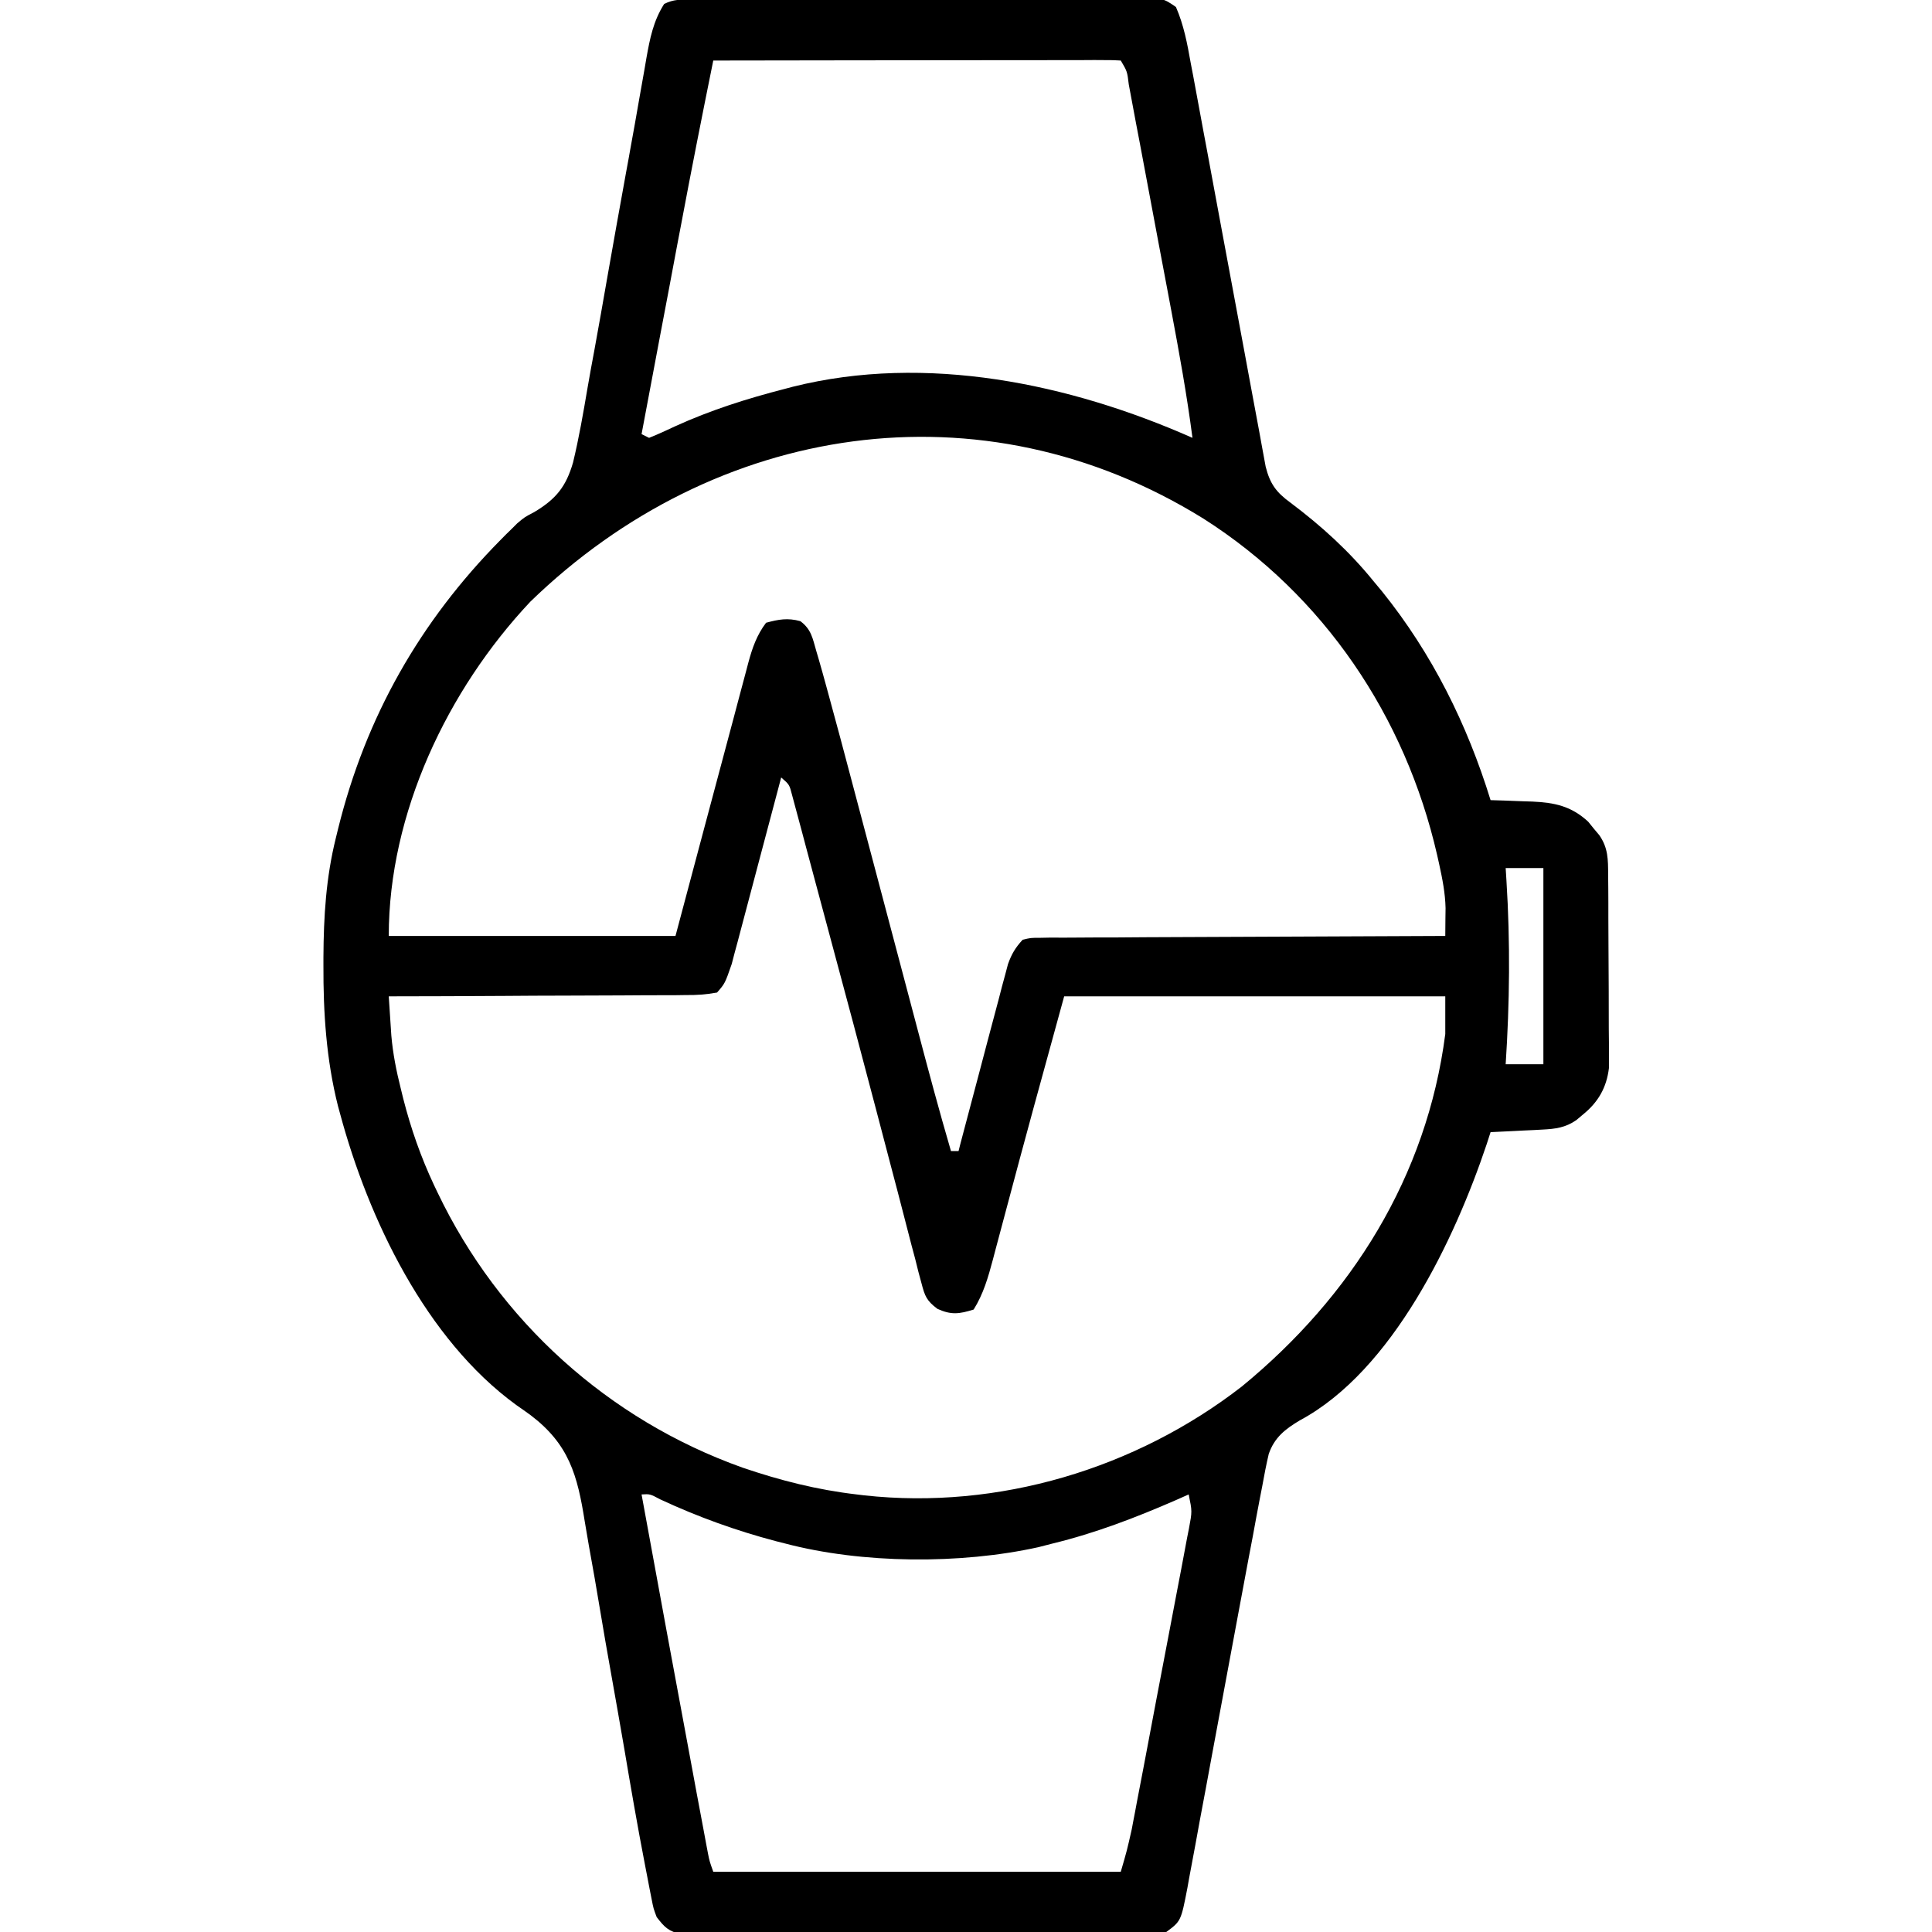 <svg width="27" height="27" viewBox="0 0 27 27" fill="none" xmlns="http://www.w3.org/2000/svg">
<g clip-path="url(#clip0_19080_16494)">
<path d="M9.661 -0.006C9.719 -0.006 9.777 -0.007 9.837 -0.007C9.933 -0.008 9.933 -0.008 10.03 -0.008C10.131 -0.009 10.131 -0.009 10.234 -0.009C10.456 -0.011 10.679 -0.012 10.902 -0.012C10.978 -0.013 11.055 -0.013 11.132 -0.013C11.45 -0.014 11.769 -0.015 12.088 -0.016C12.544 -0.017 13.001 -0.018 13.458 -0.021C13.78 -0.024 14.101 -0.025 14.422 -0.025C14.614 -0.025 14.806 -0.026 14.998 -0.027C15.211 -0.029 15.425 -0.029 15.639 -0.029C15.703 -0.029 15.767 -0.03 15.832 -0.031C16.252 -0.028 16.252 -0.028 16.434 0.098C16.544 0.351 16.592 0.607 16.64 0.878C16.652 0.94 16.664 1.002 16.676 1.066C16.708 1.235 16.739 1.405 16.77 1.574C16.802 1.752 16.836 1.929 16.869 2.106C16.932 2.442 16.994 2.779 17.056 3.115C17.167 3.717 17.279 4.319 17.392 4.921C17.425 5.097 17.458 5.274 17.49 5.451C17.527 5.648 17.563 5.844 17.6 6.041C17.61 6.1 17.621 6.158 17.632 6.218C17.642 6.272 17.652 6.326 17.662 6.381C17.671 6.427 17.68 6.474 17.688 6.522C17.749 6.763 17.836 6.881 18.036 7.026C18.467 7.35 18.857 7.704 19.196 8.123C19.236 8.171 19.275 8.218 19.316 8.267C20.014 9.135 20.503 10.119 20.831 11.182C20.896 11.184 20.961 11.186 21.028 11.188C21.114 11.191 21.2 11.195 21.286 11.198C21.35 11.2 21.35 11.2 21.415 11.202C21.725 11.216 21.959 11.265 22.195 11.483C22.22 11.514 22.245 11.545 22.271 11.577C22.297 11.608 22.323 11.639 22.35 11.671C22.475 11.85 22.473 12.013 22.474 12.223C22.475 12.286 22.475 12.348 22.476 12.412C22.476 12.513 22.476 12.513 22.477 12.617C22.477 12.686 22.477 12.755 22.477 12.826C22.478 12.973 22.478 13.12 22.479 13.267C22.479 13.454 22.48 13.641 22.482 13.829C22.483 14.008 22.483 14.187 22.483 14.367C22.484 14.434 22.484 14.501 22.485 14.57C22.485 14.633 22.485 14.696 22.485 14.76C22.485 14.815 22.485 14.87 22.485 14.927C22.452 15.2 22.335 15.403 22.123 15.575C22.092 15.601 22.061 15.627 22.029 15.654C21.878 15.759 21.736 15.777 21.557 15.786C21.515 15.789 21.473 15.791 21.429 15.793C21.385 15.795 21.341 15.797 21.296 15.799C21.251 15.802 21.207 15.804 21.161 15.806C21.051 15.812 20.941 15.817 20.831 15.822C20.813 15.877 20.795 15.932 20.777 15.989C20.331 17.32 19.464 19.154 18.165 19.85C17.962 19.971 17.811 20.088 17.731 20.319C17.696 20.469 17.667 20.618 17.64 20.77C17.623 20.854 17.623 20.854 17.607 20.939C17.573 21.114 17.541 21.29 17.509 21.465C17.489 21.57 17.469 21.675 17.449 21.78C17.399 22.042 17.35 22.305 17.302 22.567C17.248 22.858 17.194 23.148 17.14 23.438C17.072 23.804 17.004 24.169 16.936 24.535C16.881 24.834 16.826 25.134 16.769 25.433C16.748 25.546 16.727 25.659 16.707 25.773C16.678 25.93 16.648 26.087 16.619 26.244C16.61 26.291 16.602 26.337 16.594 26.385C16.504 26.849 16.504 26.849 16.296 27.002C16.078 27.041 15.862 27.038 15.641 27.035C15.541 27.036 15.541 27.036 15.438 27.037C15.254 27.038 15.07 27.037 14.886 27.036C14.694 27.035 14.502 27.035 14.309 27.036C13.986 27.036 13.663 27.035 13.34 27.034C12.967 27.032 12.593 27.032 12.22 27.033C11.86 27.034 11.501 27.033 11.142 27.032C10.989 27.032 10.836 27.032 10.683 27.032C10.469 27.033 10.256 27.032 10.043 27.03C9.979 27.031 9.915 27.031 9.85 27.031C9.792 27.031 9.734 27.03 9.674 27.029C9.623 27.029 9.573 27.029 9.521 27.029C9.345 26.994 9.285 26.932 9.177 26.791C9.132 26.671 9.132 26.671 9.106 26.538C9.096 26.488 9.086 26.438 9.076 26.386C9.061 26.306 9.061 26.306 9.045 26.224C9.034 26.167 9.023 26.111 9.012 26.053C8.908 25.515 8.815 24.976 8.724 24.436C8.665 24.088 8.602 23.741 8.541 23.394C8.487 23.092 8.434 22.79 8.384 22.487C8.335 22.19 8.283 21.894 8.229 21.598C8.209 21.486 8.19 21.375 8.172 21.263C8.07 20.616 7.952 20.184 7.415 19.777C7.349 19.729 7.283 19.682 7.216 19.636C5.952 18.717 5.15 17.037 4.754 15.569C4.744 15.532 4.734 15.495 4.723 15.456C4.56 14.809 4.517 14.151 4.52 13.486C4.52 13.432 4.52 13.432 4.52 13.378C4.523 12.807 4.556 12.264 4.694 11.709C4.705 11.666 4.715 11.623 4.726 11.578C5.112 10.019 5.867 8.688 6.995 7.546C7.02 7.521 7.045 7.495 7.071 7.469C7.109 7.432 7.109 7.432 7.149 7.393C7.174 7.368 7.2 7.342 7.227 7.315C7.331 7.227 7.331 7.227 7.465 7.157C7.77 6.975 7.91 6.802 8.008 6.465C8.091 6.121 8.151 5.774 8.21 5.426C8.24 5.249 8.273 5.073 8.306 4.896C8.367 4.562 8.426 4.228 8.484 3.894C8.57 3.403 8.658 2.913 8.747 2.423C8.761 2.351 8.774 2.278 8.787 2.206C8.797 2.153 8.797 2.153 8.806 2.098C8.851 1.855 8.894 1.611 8.936 1.368C8.959 1.24 8.981 1.113 9.004 0.985C9.019 0.899 9.019 0.899 9.034 0.81C9.083 0.536 9.13 0.294 9.282 0.055C9.416 -0.012 9.511 -0.005 9.661 -0.006ZM9.968 0.846C9.813 1.612 9.661 2.379 9.517 3.147C9.501 3.232 9.485 3.318 9.468 3.403C9.427 3.624 9.385 3.844 9.344 4.064C9.301 4.29 9.258 4.517 9.215 4.744C9.132 5.185 9.049 5.626 8.966 6.067C9.001 6.084 9.035 6.101 9.071 6.119C9.195 6.069 9.314 6.015 9.434 5.958C9.932 5.731 10.441 5.57 10.97 5.434C11.006 5.424 11.042 5.415 11.079 5.405C12.942 4.939 14.949 5.36 16.665 6.119C16.587 5.519 16.479 4.925 16.367 4.33C16.348 4.231 16.329 4.132 16.311 4.032C16.272 3.826 16.233 3.62 16.194 3.413C16.144 3.148 16.094 2.883 16.045 2.618C16.006 2.414 15.968 2.209 15.93 2.005C15.911 1.907 15.893 1.81 15.874 1.712C15.849 1.576 15.823 1.44 15.798 1.304C15.786 1.244 15.786 1.244 15.775 1.181C15.753 0.998 15.753 0.998 15.663 0.846C15.589 0.841 15.515 0.839 15.441 0.84C15.393 0.839 15.345 0.839 15.295 0.839C15.242 0.84 15.189 0.84 15.134 0.84C15.079 0.84 15.023 0.84 14.966 0.84C14.781 0.84 14.597 0.84 14.412 0.841C14.284 0.841 14.157 0.841 14.029 0.841C13.693 0.841 13.356 0.842 13.019 0.842C12.676 0.843 12.333 0.843 11.99 0.843C11.316 0.844 10.642 0.845 9.968 0.846ZM7.412 8.408C6.251 9.642 5.433 11.369 5.433 13.08C6.755 13.08 8.078 13.08 9.44 13.08C9.519 12.786 9.597 12.492 9.677 12.19C9.727 12.004 9.777 11.817 9.826 11.631C9.905 11.335 9.984 11.04 10.063 10.744C10.126 10.506 10.19 10.268 10.254 10.029C10.278 9.938 10.302 9.848 10.326 9.757C10.36 9.629 10.394 9.502 10.428 9.375C10.438 9.337 10.448 9.299 10.458 9.261C10.514 9.054 10.576 8.875 10.706 8.703C10.881 8.656 11.008 8.632 11.185 8.681C11.339 8.795 11.356 8.92 11.409 9.102C11.42 9.139 11.431 9.176 11.442 9.214C11.479 9.342 11.515 9.471 11.55 9.6C11.563 9.647 11.576 9.694 11.589 9.743C11.696 10.133 11.8 10.523 11.903 10.914C11.936 11.04 11.97 11.165 12.003 11.291C12.09 11.621 12.177 11.95 12.265 12.279C12.404 12.807 12.544 13.334 12.684 13.861C12.732 14.044 12.78 14.227 12.829 14.409C12.977 14.97 13.127 15.53 13.29 16.086C13.325 16.086 13.36 16.086 13.396 16.086C13.404 16.052 13.413 16.018 13.422 15.983C13.515 15.631 13.608 15.278 13.702 14.926C13.737 14.795 13.772 14.663 13.806 14.531C13.856 14.342 13.906 14.153 13.957 13.964C13.972 13.905 13.988 13.847 14.003 13.786C14.025 13.704 14.025 13.704 14.048 13.62C14.067 13.547 14.067 13.547 14.087 13.473C14.138 13.331 14.19 13.244 14.292 13.133C14.404 13.106 14.404 13.106 14.535 13.106C14.585 13.105 14.635 13.104 14.687 13.103C14.768 13.104 14.768 13.104 14.852 13.104C14.939 13.103 14.939 13.103 15.027 13.103C15.218 13.101 15.409 13.101 15.599 13.101C15.732 13.1 15.864 13.099 15.996 13.098C16.309 13.096 16.621 13.095 16.934 13.094C17.325 13.093 17.716 13.091 18.107 13.089C18.804 13.085 19.501 13.082 20.198 13.08C20.199 12.997 20.2 12.914 20.2 12.831C20.201 12.785 20.201 12.739 20.202 12.691C20.197 12.481 20.158 12.283 20.113 12.078C20.103 12.035 20.094 11.992 20.084 11.948C19.64 10.013 18.502 8.319 16.817 7.247C13.717 5.325 9.991 5.906 7.412 8.408ZM10.917 10.865C10.908 10.899 10.899 10.933 10.89 10.968C10.797 11.319 10.704 11.671 10.61 12.023C10.575 12.154 10.541 12.285 10.506 12.416C10.456 12.605 10.406 12.793 10.356 12.982C10.34 13.041 10.325 13.099 10.309 13.16C10.294 13.214 10.28 13.269 10.264 13.326C10.252 13.374 10.239 13.422 10.226 13.472C10.132 13.743 10.132 13.743 10.021 13.871C9.864 13.899 9.738 13.908 9.581 13.906C9.537 13.907 9.492 13.907 9.446 13.908C9.298 13.909 9.15 13.909 9.001 13.909C8.899 13.909 8.796 13.91 8.694 13.911C8.423 13.913 8.153 13.914 7.883 13.914C7.607 13.914 7.331 13.916 7.056 13.918C6.515 13.922 5.974 13.923 5.433 13.924C5.44 14.041 5.448 14.158 5.456 14.275C5.462 14.373 5.462 14.373 5.469 14.473C5.491 14.726 5.539 14.967 5.601 15.213C5.612 15.26 5.624 15.307 5.636 15.356C5.743 15.774 5.881 16.169 6.065 16.561C6.082 16.596 6.099 16.631 6.116 16.668C6.974 18.461 8.503 19.842 10.376 20.51C10.9 20.689 11.421 20.821 11.972 20.885C12.007 20.889 12.042 20.893 12.079 20.898C13.951 21.103 15.871 20.527 17.354 19.377C18.888 18.119 19.94 16.443 20.198 14.451C20.198 14.277 20.198 14.103 20.198 13.924C18.441 13.924 16.683 13.924 14.872 13.924C14.593 14.936 14.315 15.948 14.046 16.963C14.003 17.127 13.959 17.29 13.915 17.454C13.902 17.503 13.889 17.552 13.876 17.602C13.81 17.849 13.744 18.082 13.607 18.301C13.405 18.364 13.293 18.379 13.1 18.291C12.949 18.177 12.925 18.114 12.878 17.934C12.864 17.88 12.849 17.826 12.834 17.771C12.819 17.711 12.804 17.652 12.789 17.59C12.772 17.527 12.755 17.465 12.738 17.4C12.702 17.262 12.666 17.124 12.631 16.986C12.575 16.767 12.517 16.547 12.459 16.328C12.386 16.053 12.314 15.779 12.243 15.505C12.034 14.707 11.821 13.912 11.607 13.117C11.536 12.854 11.466 12.591 11.395 12.327C11.352 12.163 11.307 11.998 11.263 11.834C11.242 11.757 11.222 11.681 11.202 11.604C11.174 11.498 11.146 11.393 11.117 11.288C11.101 11.229 11.085 11.17 11.069 11.109C11.032 10.965 11.032 10.965 10.917 10.865ZM21.042 12.131C21.046 12.19 21.05 12.248 21.053 12.309C21.107 13.168 21.098 14.014 21.042 14.873C21.216 14.873 21.39 14.873 21.569 14.873C21.569 13.968 21.569 13.063 21.569 12.131C21.395 12.131 21.221 12.131 21.042 12.131ZM8.966 20.885C9.2 22.163 9.434 23.441 9.673 24.718C9.694 24.83 9.714 24.942 9.735 25.054C9.764 25.21 9.794 25.366 9.823 25.522C9.831 25.568 9.84 25.615 9.849 25.662C9.857 25.705 9.865 25.747 9.873 25.791C9.88 25.828 9.887 25.864 9.894 25.902C9.916 26.012 9.916 26.012 9.968 26.158C11.847 26.158 13.727 26.158 15.663 26.158C15.749 25.863 15.749 25.863 15.816 25.566C15.823 25.526 15.831 25.485 15.839 25.444C15.847 25.401 15.855 25.358 15.864 25.314C15.877 25.245 15.877 25.245 15.89 25.174C15.919 25.023 15.948 24.872 15.977 24.721C15.997 24.615 16.017 24.51 16.037 24.404C16.079 24.183 16.121 23.963 16.162 23.742C16.216 23.459 16.27 23.176 16.324 22.893C16.366 22.676 16.407 22.458 16.448 22.241C16.468 22.136 16.488 22.032 16.508 21.928C16.536 21.782 16.563 21.637 16.59 21.491C16.599 21.448 16.607 21.404 16.616 21.36C16.661 21.121 16.661 21.121 16.612 20.885C16.55 20.912 16.488 20.94 16.425 20.968C15.864 21.212 15.309 21.425 14.714 21.57C14.647 21.587 14.581 21.604 14.512 21.622C13.423 21.863 12.048 21.855 10.97 21.57C10.928 21.56 10.886 21.549 10.843 21.538C10.283 21.39 9.754 21.199 9.229 20.955C9.084 20.878 9.084 20.878 8.966 20.885Z" fill="black"/>
</g>
<defs>
<clipPath id="clip0_19080_16494">
<rect width="27" height="27" fill="white"/>
</clipPath>
</defs>
</svg>
